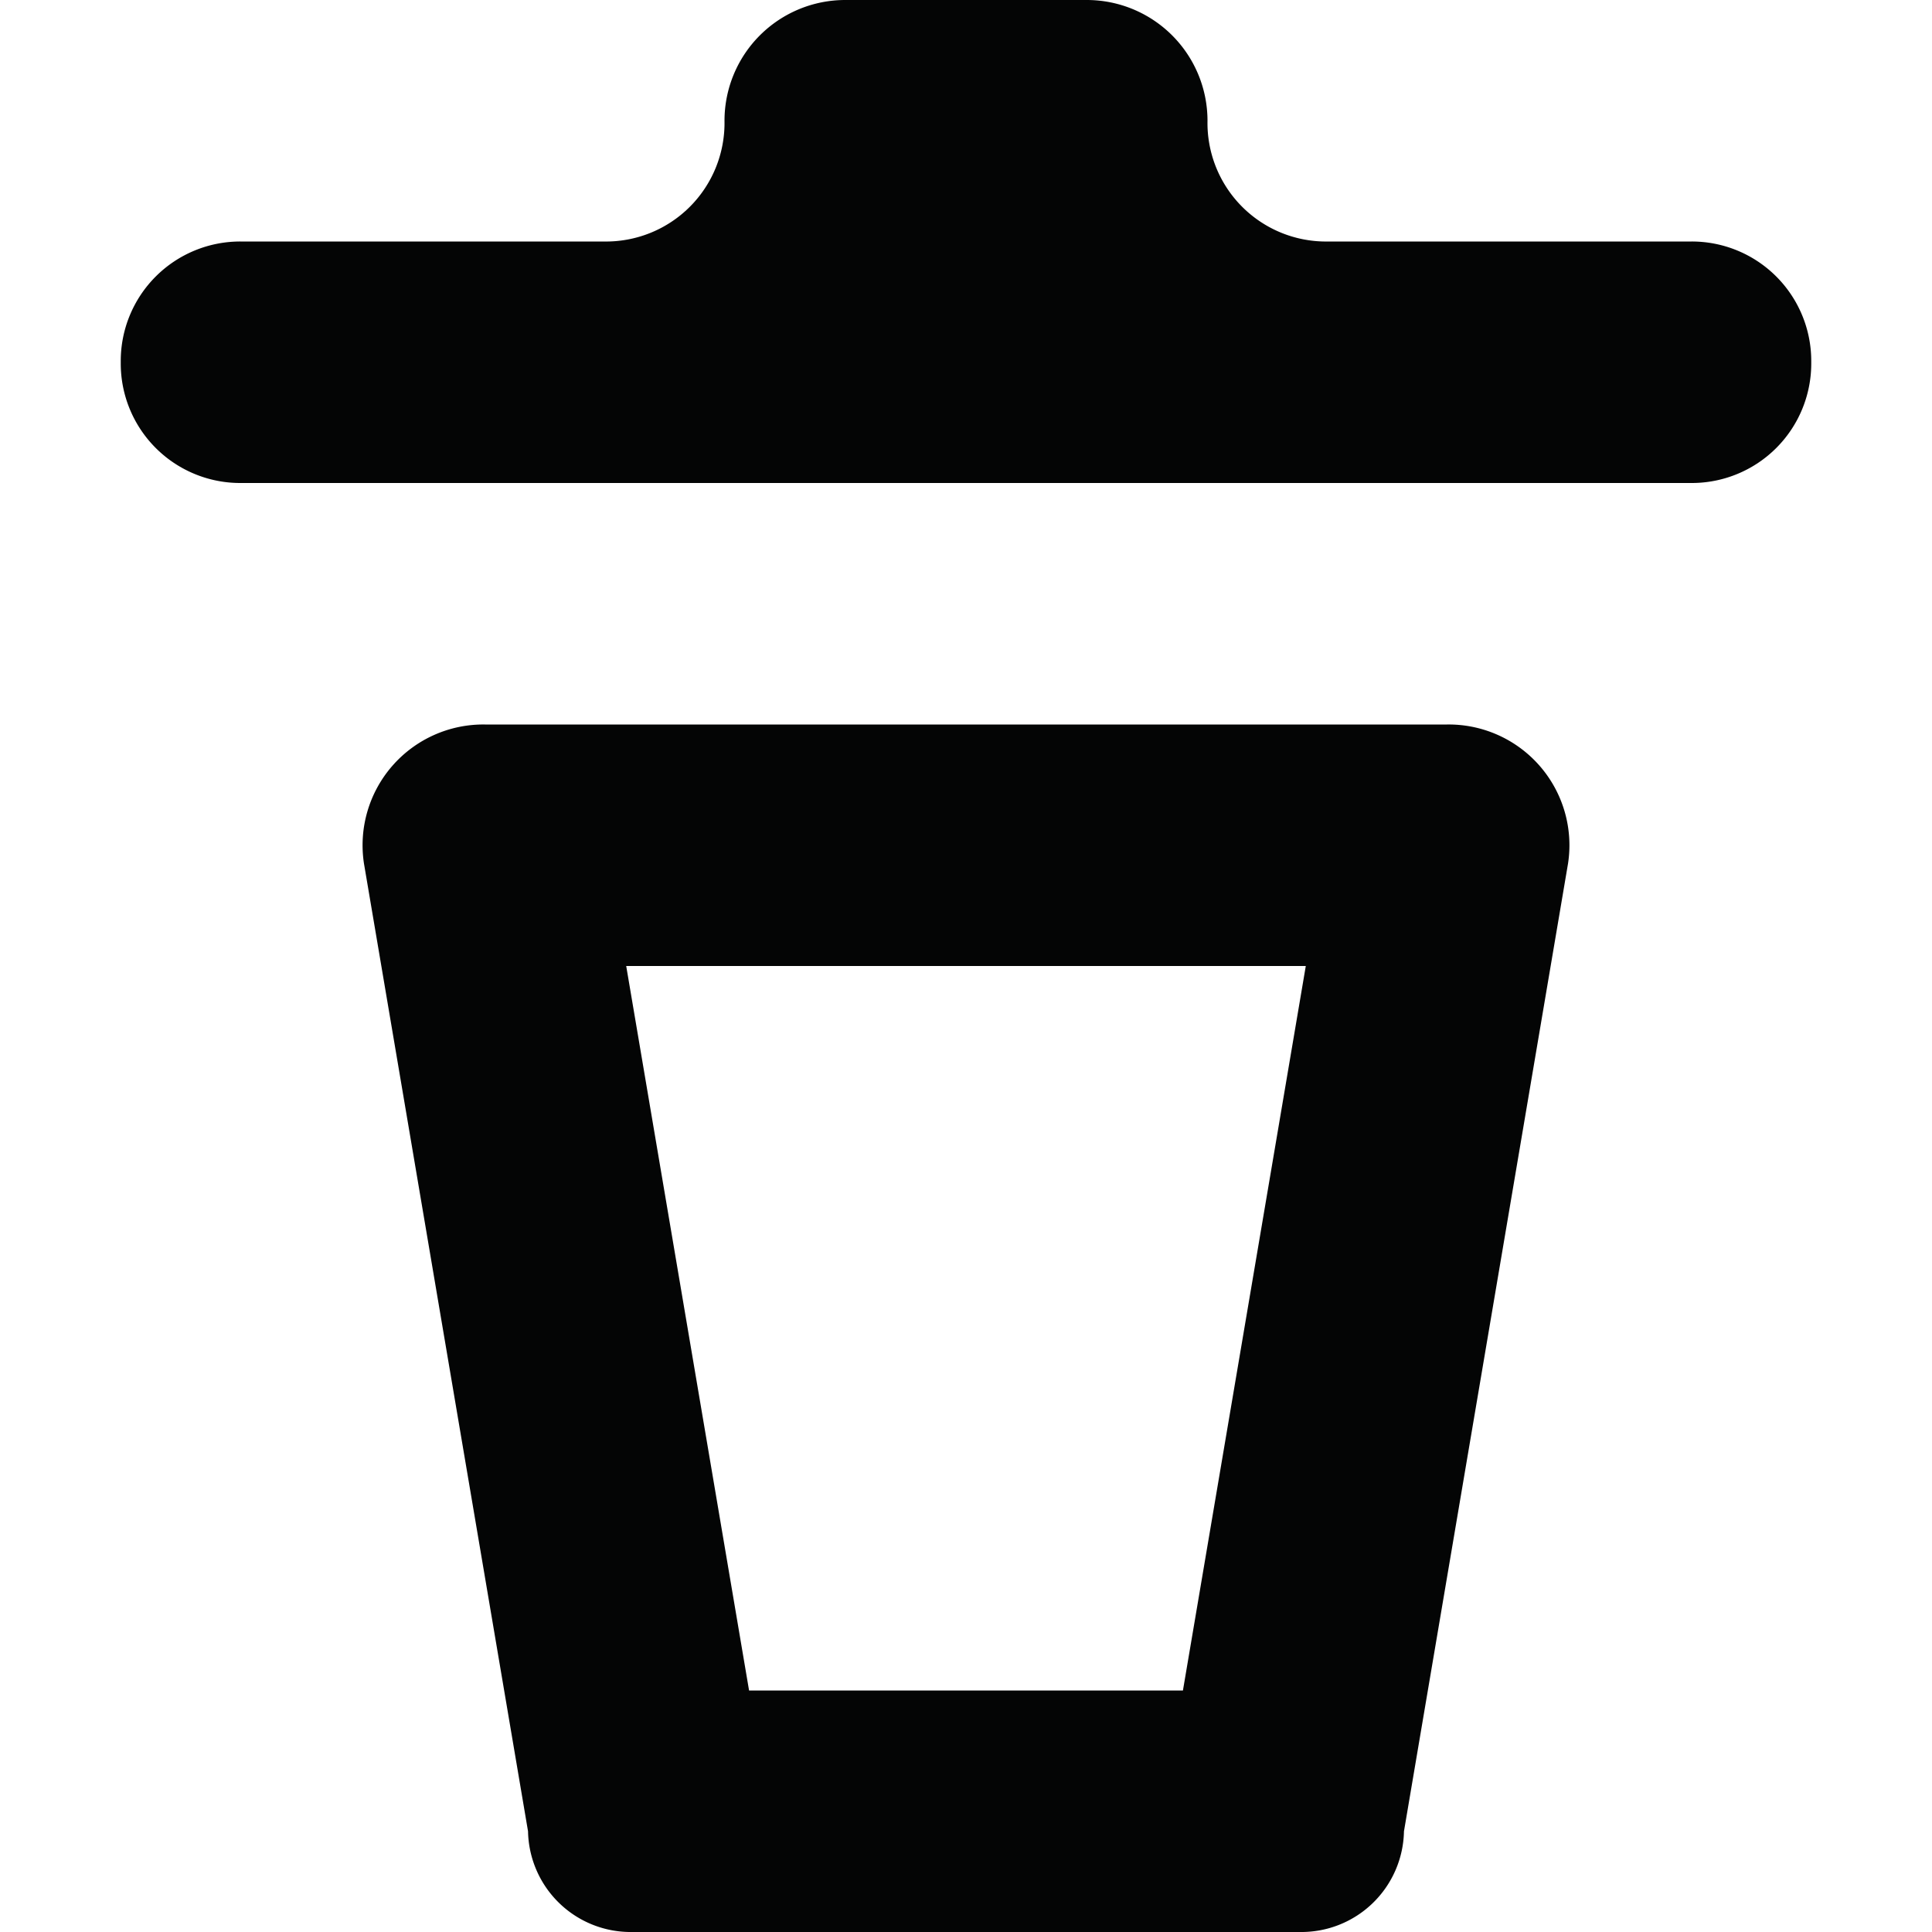 <?xml version="1.0" encoding="utf-8"?>
<!-- Uploaded to: SVG Repo, www.svgrepo.com, Generator: SVG Repo Mixer Tools -->
<svg width="800px" height="800px" viewBox="-2 0 32 32" xmlns="http://www.w3.org/2000/svg">
  <g id="Lager_22" data-name="Lager 22" transform="translate(-2)">
    <g id="Group_5" data-name="Group 5">
      <path id="Path_24" data-name="Path 24" d="M23.967,12H8.033a2,2,0,0,0-2.005,2.3L8.746,30.333A1.7,1.7,0,0,0,10.473,32H21.527a1.7,1.7,0,0,0,1.727-1.667L25.972,14.3A2,2,0,0,0,23.967,12ZM19.593,28H12.407L10.372,16H21.628Z" fill="#040505"/>
      <path id="Path_25" data-name="Path 25" d="M28.02,4H22a1.963,1.963,0,0,1-2-2,2,2,0,0,0-2-2H14a2,2,0,0,0-2,2,1.963,1.963,0,0,1-2,2H3.98A1.979,1.979,0,0,0,2,5.98v.04A1.979,1.979,0,0,0,3.98,8H28.02A1.979,1.979,0,0,0,30,6.02V5.98A1.979,1.979,0,0,0,28.02,4Z" fill="#040505"/>
    </g>
  </g>
</svg>